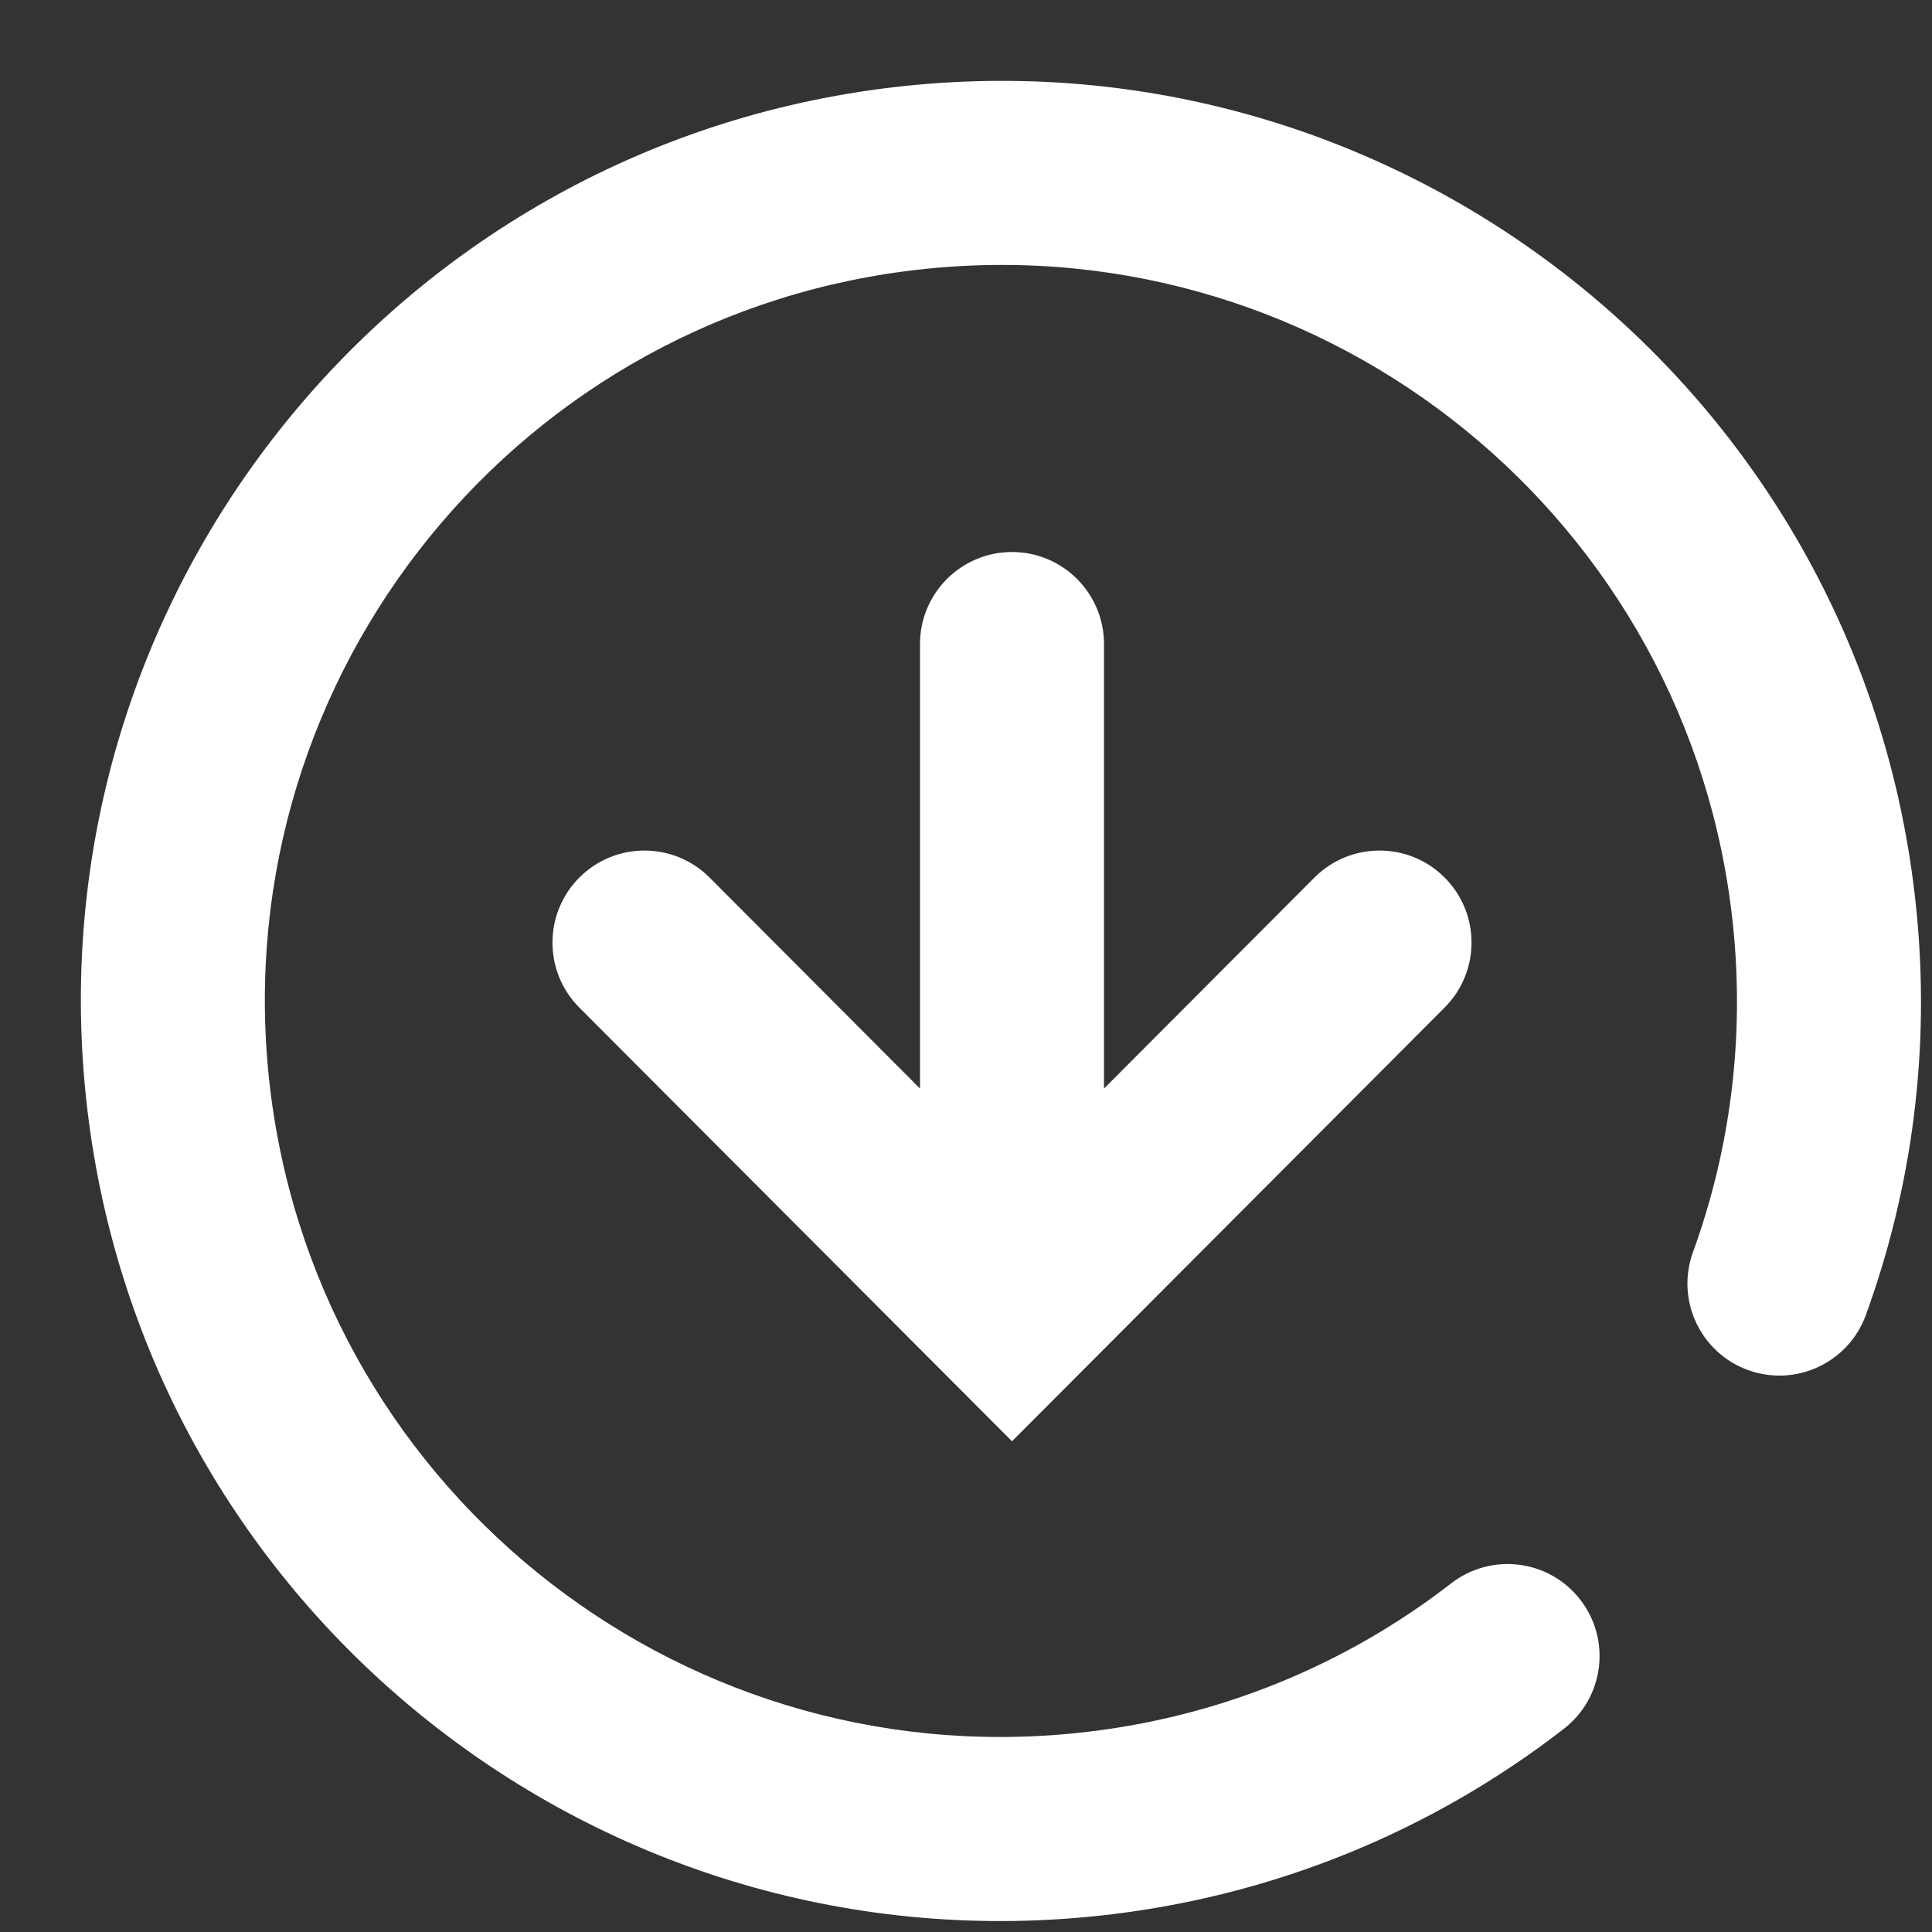 <svg width="21" height="21" viewBox="0 0 21 21" fill="none" xmlns="http://www.w3.org/2000/svg">
<rect x="0" y="0" width="21" height="21" fill="#333333" stroke="none"/>
<path d="M18.837 10.055C18.381 5.661 14.45 2.467 10.055 2.923C5.66 3.378 2.467 7.31 2.922 11.705C3.378 16.1 7.31 19.293 11.705 18.837C13.245 18.678 14.636 18.092 15.774 17.21C16.211 16.872 16.839 16.951 17.177 17.388C17.515 17.824 17.436 18.452 16.999 18.791C15.574 19.895 13.833 20.628 11.911 20.827C6.417 21.396 1.502 17.405 0.933 11.911C0.364 6.418 4.355 1.503 9.849 0.933C15.342 0.364 20.257 4.356 20.826 9.849C20.988 11.403 20.783 12.914 20.281 14.294C20.092 14.813 19.519 15.08 19 14.892C18.481 14.703 18.213 14.129 18.402 13.61C18.802 12.509 18.966 11.302 18.837 10.055Z" fill="white"/>
<path d="M12 7C12 6.448 11.552 6 11 6C10.448 6 10 6.448 10 7V11.832L7.713 9.539C7.323 9.148 6.69 9.147 6.299 9.537C5.908 9.927 5.907 10.561 6.297 10.952L11 15.666L15.703 10.951C16.093 10.56 16.092 9.927 15.701 9.537C15.31 9.147 14.677 9.148 14.287 9.539L12 11.832V7Z" fill="white"/>
</svg>

